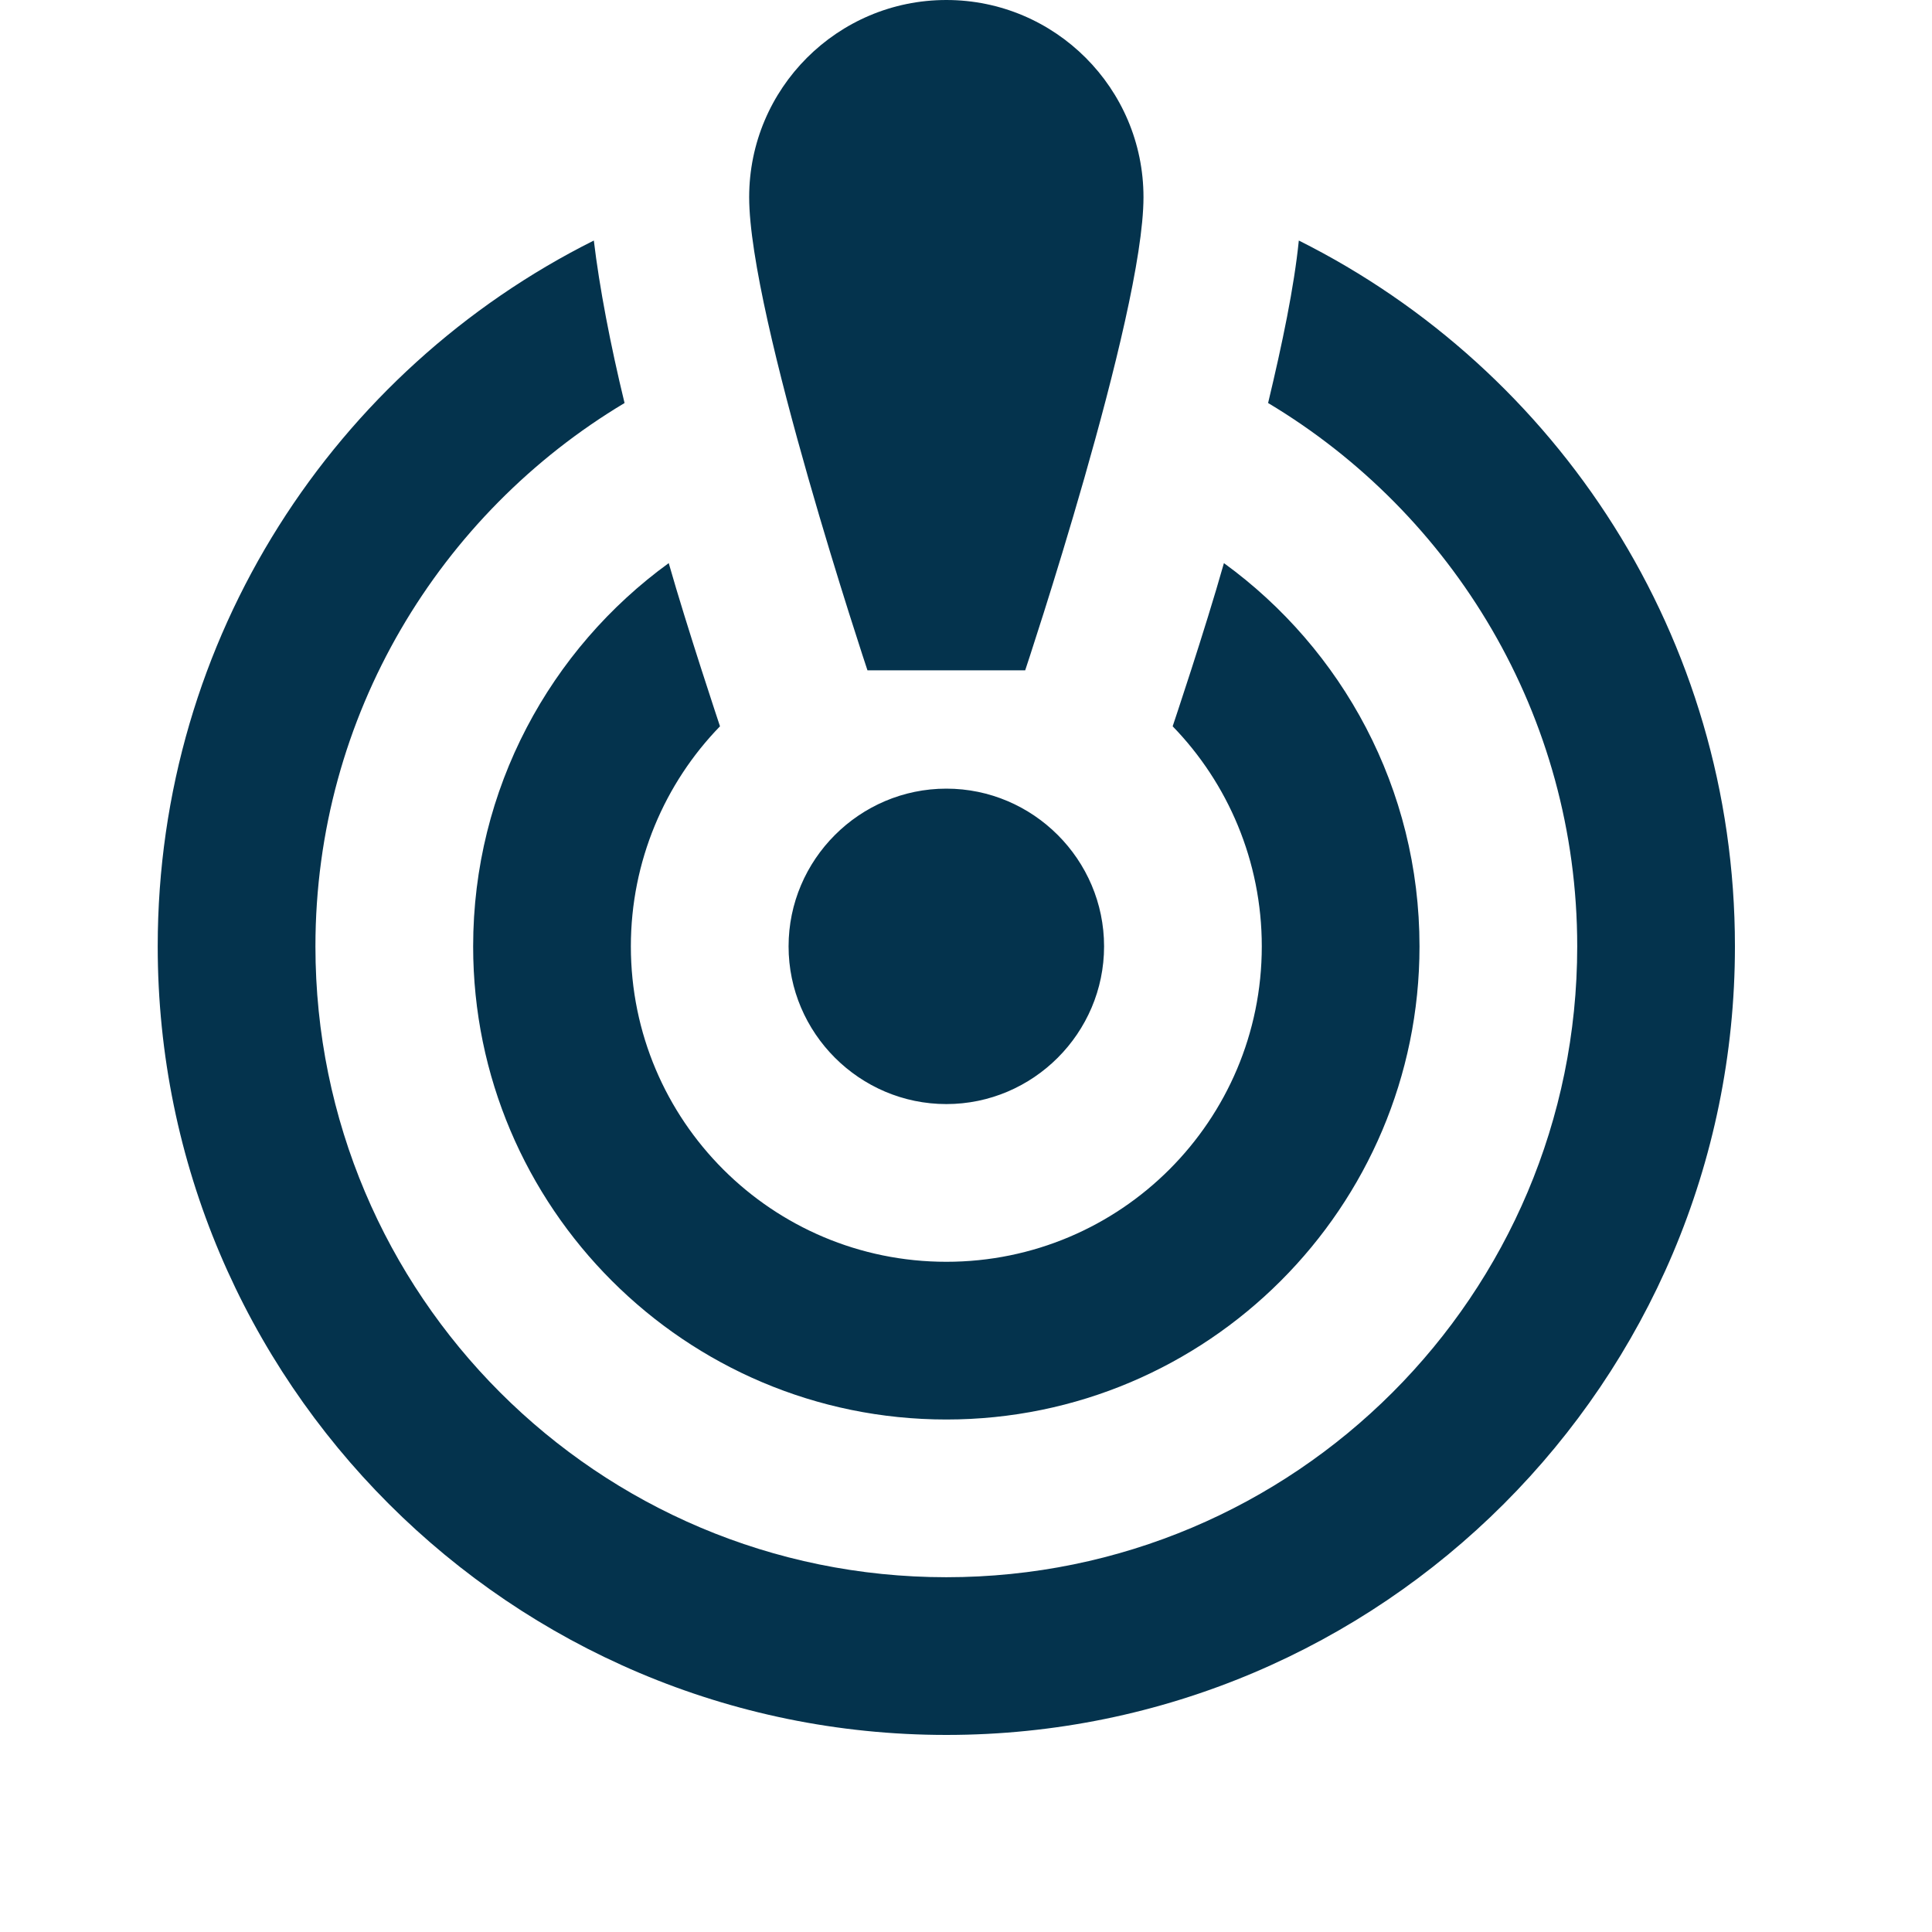 <svg width="30" height="30" viewBox="0 0 30 30" fill="none" xmlns="http://www.w3.org/2000/svg">
<g clip-path="url(#clip0_2225_1473)">
<path d="M17.756 3.062C17.756 4.899 15.919 10.409 15.919 10.409H13.47C13.47 10.409 11.633 4.899 11.633 3.062C11.633 1.372 13.005 0 14.695 0C16.384 0 17.756 1.372 17.756 3.062ZM14.695 12.246C13.348 12.246 12.245 13.348 12.245 14.695C12.245 16.042 13.348 17.144 14.695 17.144C16.042 17.144 17.144 16.042 17.144 14.695C17.144 13.348 16.042 12.246 14.695 12.246ZM19.691 6.258C19.911 5.339 20.095 4.458 20.168 3.735C24.185 5.744 26.94 9.895 26.94 14.695C26.94 21.454 21.454 26.94 14.695 26.94C7.935 26.94 2.449 21.454 2.449 14.695C2.449 9.895 5.204 5.744 9.221 3.735C9.307 4.458 9.478 5.352 9.698 6.258C6.833 7.972 4.898 11.107 4.898 14.695C4.898 20.107 9.282 24.491 14.695 24.491C20.107 24.491 24.491 20.107 24.491 14.695C24.491 11.107 22.556 7.972 19.691 6.258ZM22.042 14.695C22.042 18.748 18.748 22.042 14.695 22.042C10.641 22.042 7.347 18.748 7.347 14.695C7.347 12.246 8.547 10.078 10.384 8.744C10.666 9.736 11.18 11.278 11.18 11.278C10.323 12.16 9.796 13.372 9.796 14.695C9.796 17.401 11.988 19.593 14.695 19.593C17.401 19.593 19.593 17.401 19.593 14.695C19.593 13.372 19.066 12.16 18.209 11.278C18.209 11.278 18.711 9.785 19.005 8.744C20.842 10.078 22.042 12.246 22.042 14.695Z" fill="#04334D"/>
</g>
<defs>
<clipPath id="clip0_2225_1473">
<rect width="29.389" height="29.389" fill="white"/>
</clipPath>
</defs>
</svg>
